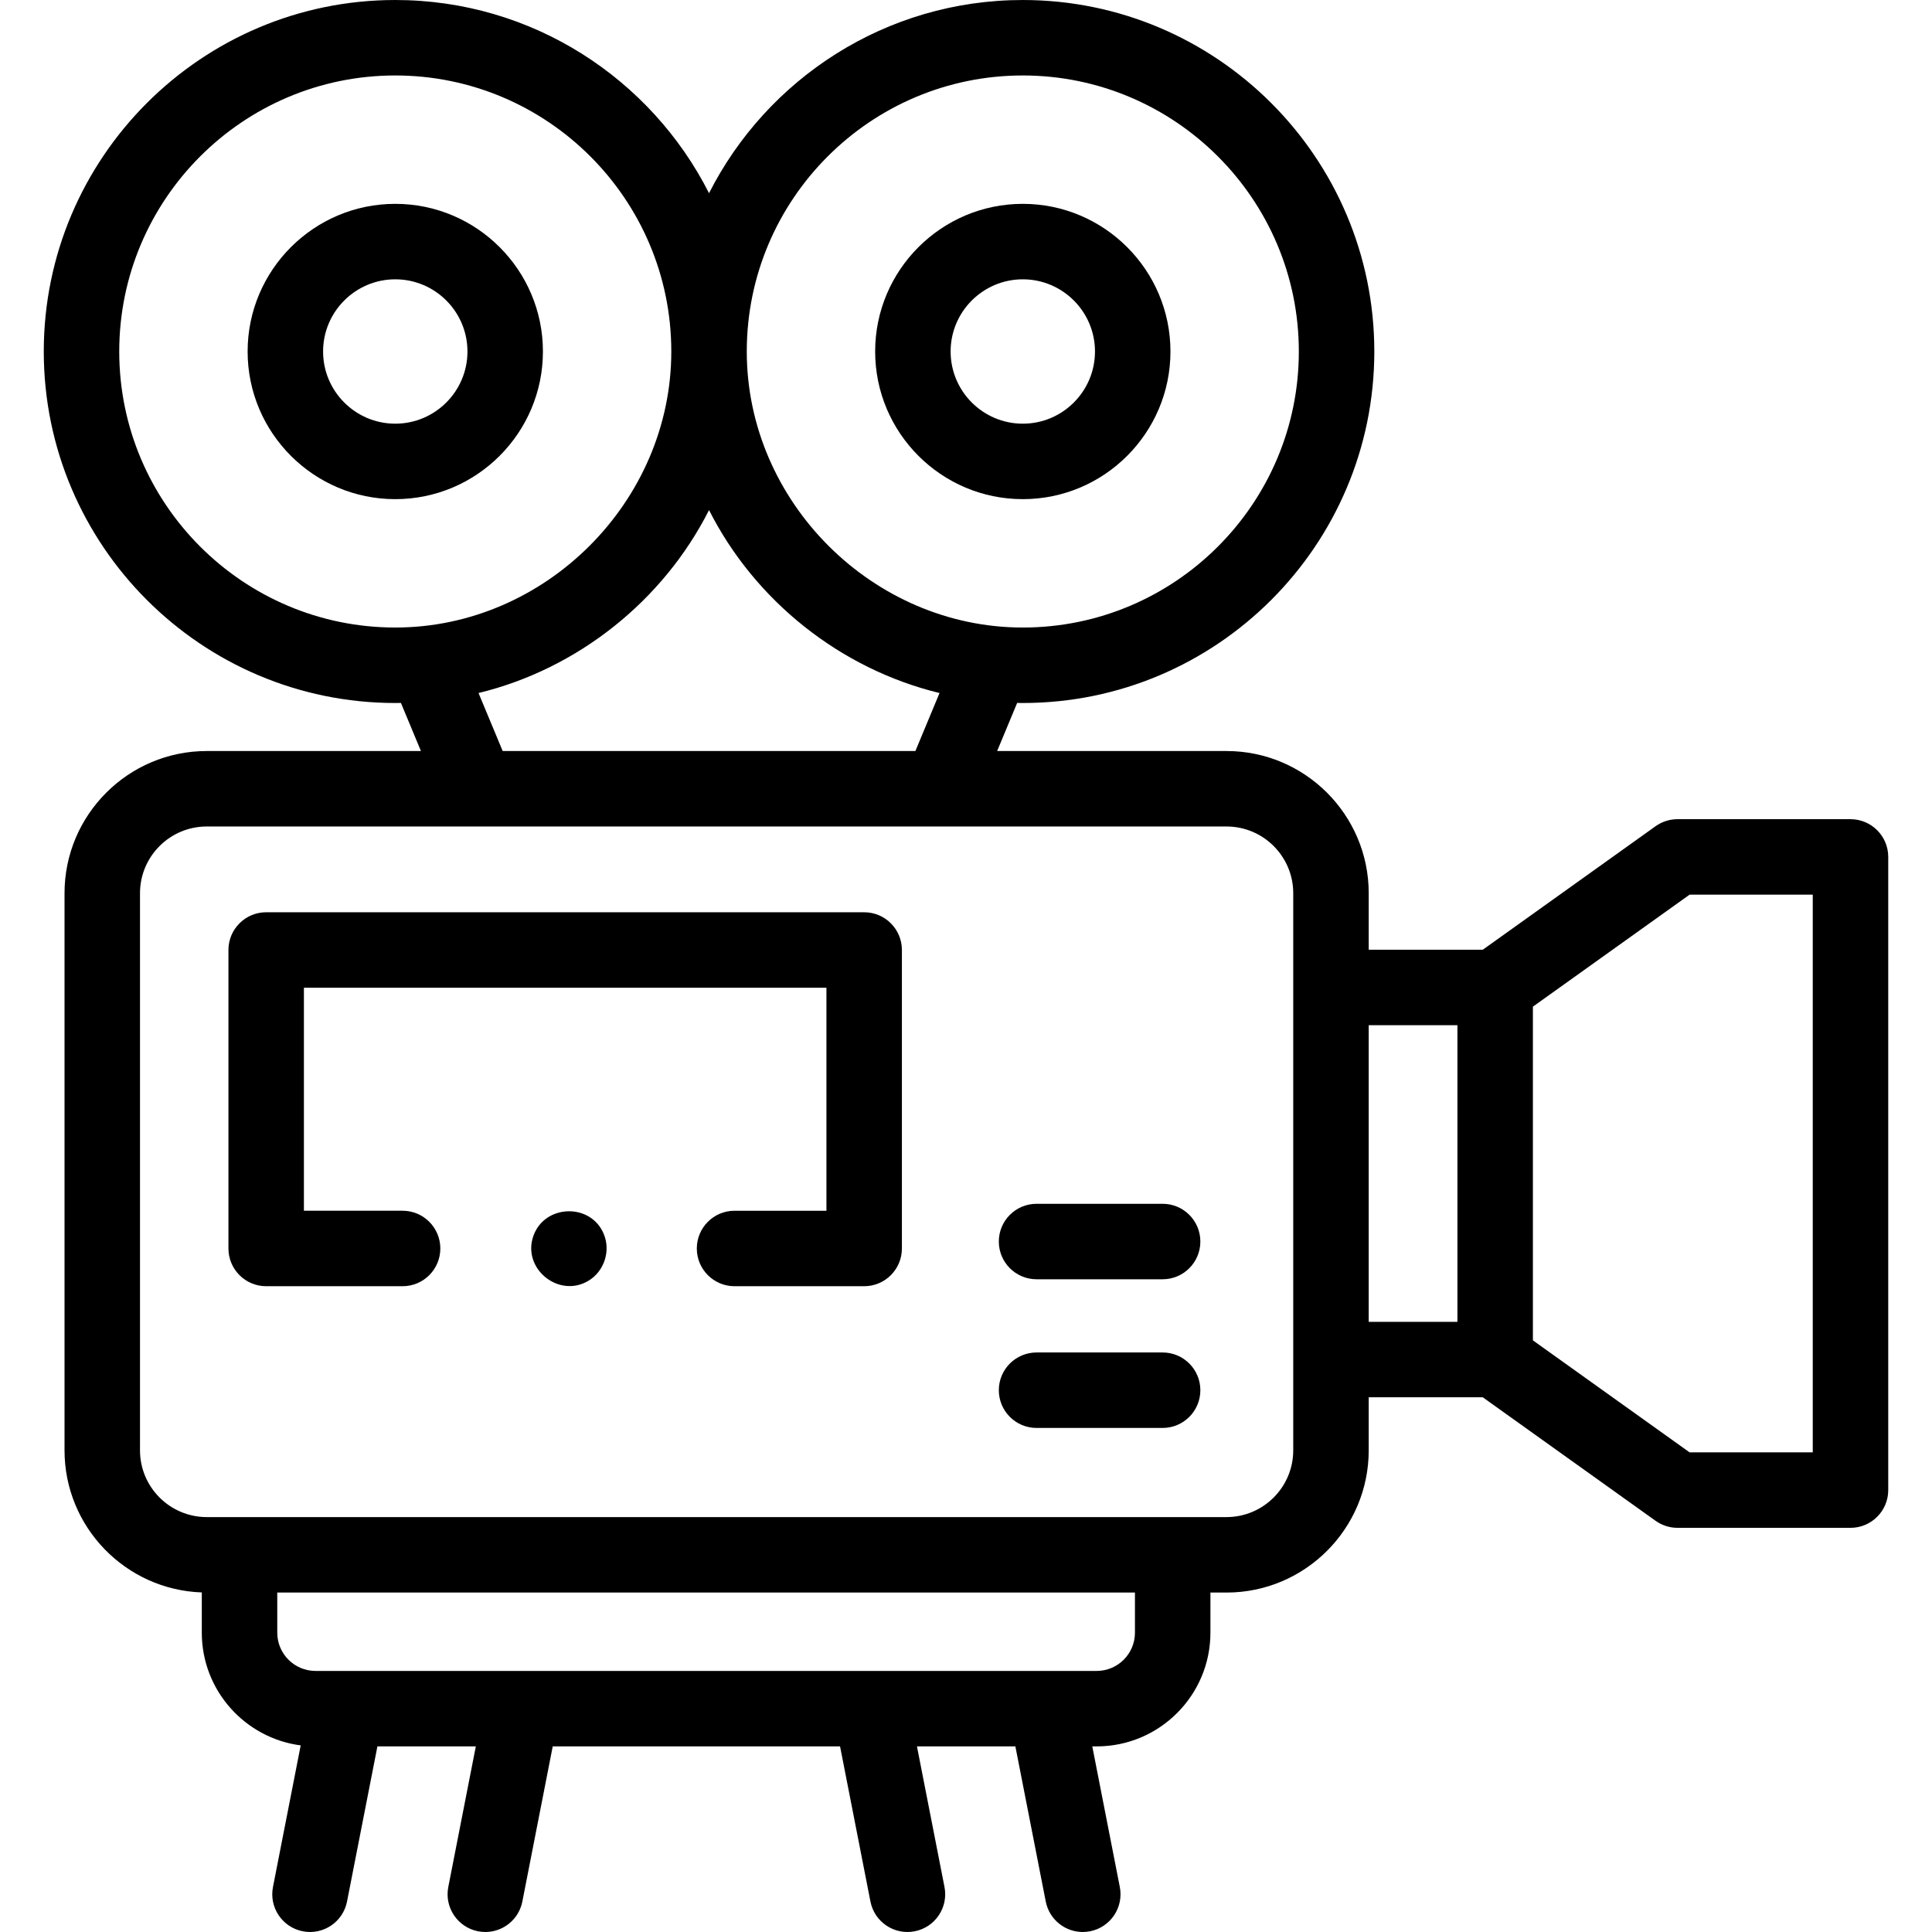 <svg id="Capa_1" enable-background="new 0 0 512.003 512.003" height="512" viewBox="0 0 512.003 512.003" width="512" xmlns="http://www.w3.org/2000/svg"><g><path d="m70.54 340.862h36.152c5.522 0 10-4.477 10-10s-4.478-10-10-10h-26.152v-59.102h138.475v59.103h-24.351c-5.522 0-10 4.477-10 10s4.478 10 10 10h34.351c5.522 0 10-4.477 10-10v-79.103c0-5.523-4.478-10-10-10h-158.475c-5.522 0-10 4.477-10 10v79.103c0 5.522 4.477 9.999 10 9.999z"/><path d="m274.7 339.021h33.409c5.522 0 10-4.477 10-10s-4.478-10-10-10h-33.409c-5.522 0-10 4.477-10 10s4.477 10 10 10z"/><path d="m274.7 378.422h33.409c5.522 0 10-4.477 10-10s-4.478-10-10-10h-33.409c-5.522 0-10 4.477-10 10s4.477 10 10 10z"/><path d="m104.752 186.304c.501 0 .999-.011 1.498-.019l5.303 12.746h-56.77c-20.777 0-37.682 16.904-37.682 37.681v147.653c0 20.341 16.203 36.958 36.378 37.649v10.668c0 15.285 11.442 27.94 26.21 29.87l-7.347 37.527c-1.062 5.42 2.472 10.674 7.892 11.735 5.424 1.066 10.675-2.472 11.735-7.892l8.049-41.105h26.082l-7.296 37.263c-1.062 5.42 2.472 10.674 7.892 11.735.649.127 1.295.188 1.933.188 4.686 0 8.869-3.31 9.803-8.081l8.048-41.105h76.147l8.048 41.105c1.061 5.42 6.307 8.956 11.735 7.892 5.42-1.061 8.953-6.315 7.892-11.735l-7.296-37.263h26.082l8.049 41.105c.934 4.771 5.117 8.081 9.803 8.081.637 0 1.283-.061 1.933-.188 5.42-1.061 8.953-6.315 7.892-11.735l-7.296-37.263h1.173c16.616 0 30.135-13.518 30.135-30.134v-10.635h4.268c20.777 0 37.682-16.904 37.682-37.682v-14.065h30.227l45.794 32.731c1.696 1.212 3.729 1.864 5.814 1.864h45.844c5.522 0 10-4.477 10-10v-167.802c0-5.523-4.478-10-10-10h-45.844c-2.085 0-4.118.652-5.814 1.864l-45.794 32.731h-30.227v-14.977c0-20.777-16.904-37.681-37.682-37.681h-60.789l5.303-12.746c.499.008.998.019 1.499.019 51.364 0 93.152-41.788 93.152-93.152s-41.79-93.151-93.155-93.151c-36.28 0-67.778 20.85-83.151 51.194-15.374-30.344-46.873-51.194-83.152-51.194-51.365 0-93.152 41.788-93.152 93.152s41.787 93.152 93.152 93.152zm196.023 246.378c0 5.588-4.547 10.134-10.135 10.134h-207.026c-5.588 0-10.135-4.546-10.135-10.134v-10.635h227.296zm105.463-165.907 41.527-29.682h32.638v147.801h-32.638l-41.527-29.682zm-20.001 4.913v78.611h-23.513v-78.611zm-43.513-34.977v147.653c0 9.75-7.932 17.682-17.682 17.682h-270.259c-9.75 0-17.682-7.932-17.682-17.682v-147.653c0-9.75 7.932-17.681 17.682-17.681h270.26c9.75 0 17.681 7.932 17.681 17.681zm-93.737-53.05-6.395 15.369h-109.378l-6.395-15.369c26.244-6.372 48.894-24.39 61.085-48.483 12.189 24.09 34.842 42.112 61.083 48.483zm22.068-163.661c40.336 0 73.152 32.816 73.152 73.152s-32.816 73.152-73.152 73.152c-39.779 0-73.151-33.362-73.151-73.152 0-40.336 32.815-73.152 73.151-73.152zm-166.303 0c40.333 0 73.148 32.812 73.152 73.144 0 39.793-33.368 73.16-73.152 73.16-40.336 0-73.151-32.816-73.151-73.152s32.815-73.152 73.151-73.152z"/><path d="m271.055 132.281c21.576 0 39.129-17.553 39.129-39.129s-17.553-39.129-39.129-39.129-39.129 17.553-39.129 39.129 17.553 39.129 39.129 39.129zm0-58.259c10.548 0 19.129 8.582 19.129 19.129s-8.581 19.129-19.129 19.129-19.129-8.581-19.129-19.129 8.581-19.129 19.129-19.129z"/><path d="m104.752 132.281c21.576 0 39.13-17.553 39.13-39.129s-17.554-39.129-39.13-39.129-39.129 17.553-39.129 39.129 17.552 39.129 39.129 39.129zm0-58.259c10.548 0 19.13 8.582 19.13 19.129s-8.582 19.129-19.13 19.129-19.129-8.58-19.129-19.128 8.581-19.13 19.129-19.13z"/><path d="m160.011 327.04c-3.394-8.286-15.632-7.958-18.646.455-3.112 8.686 6.737 16.662 14.597 11.913 4.16-2.513 5.921-7.879 4.049-12.368z"/></g></svg>